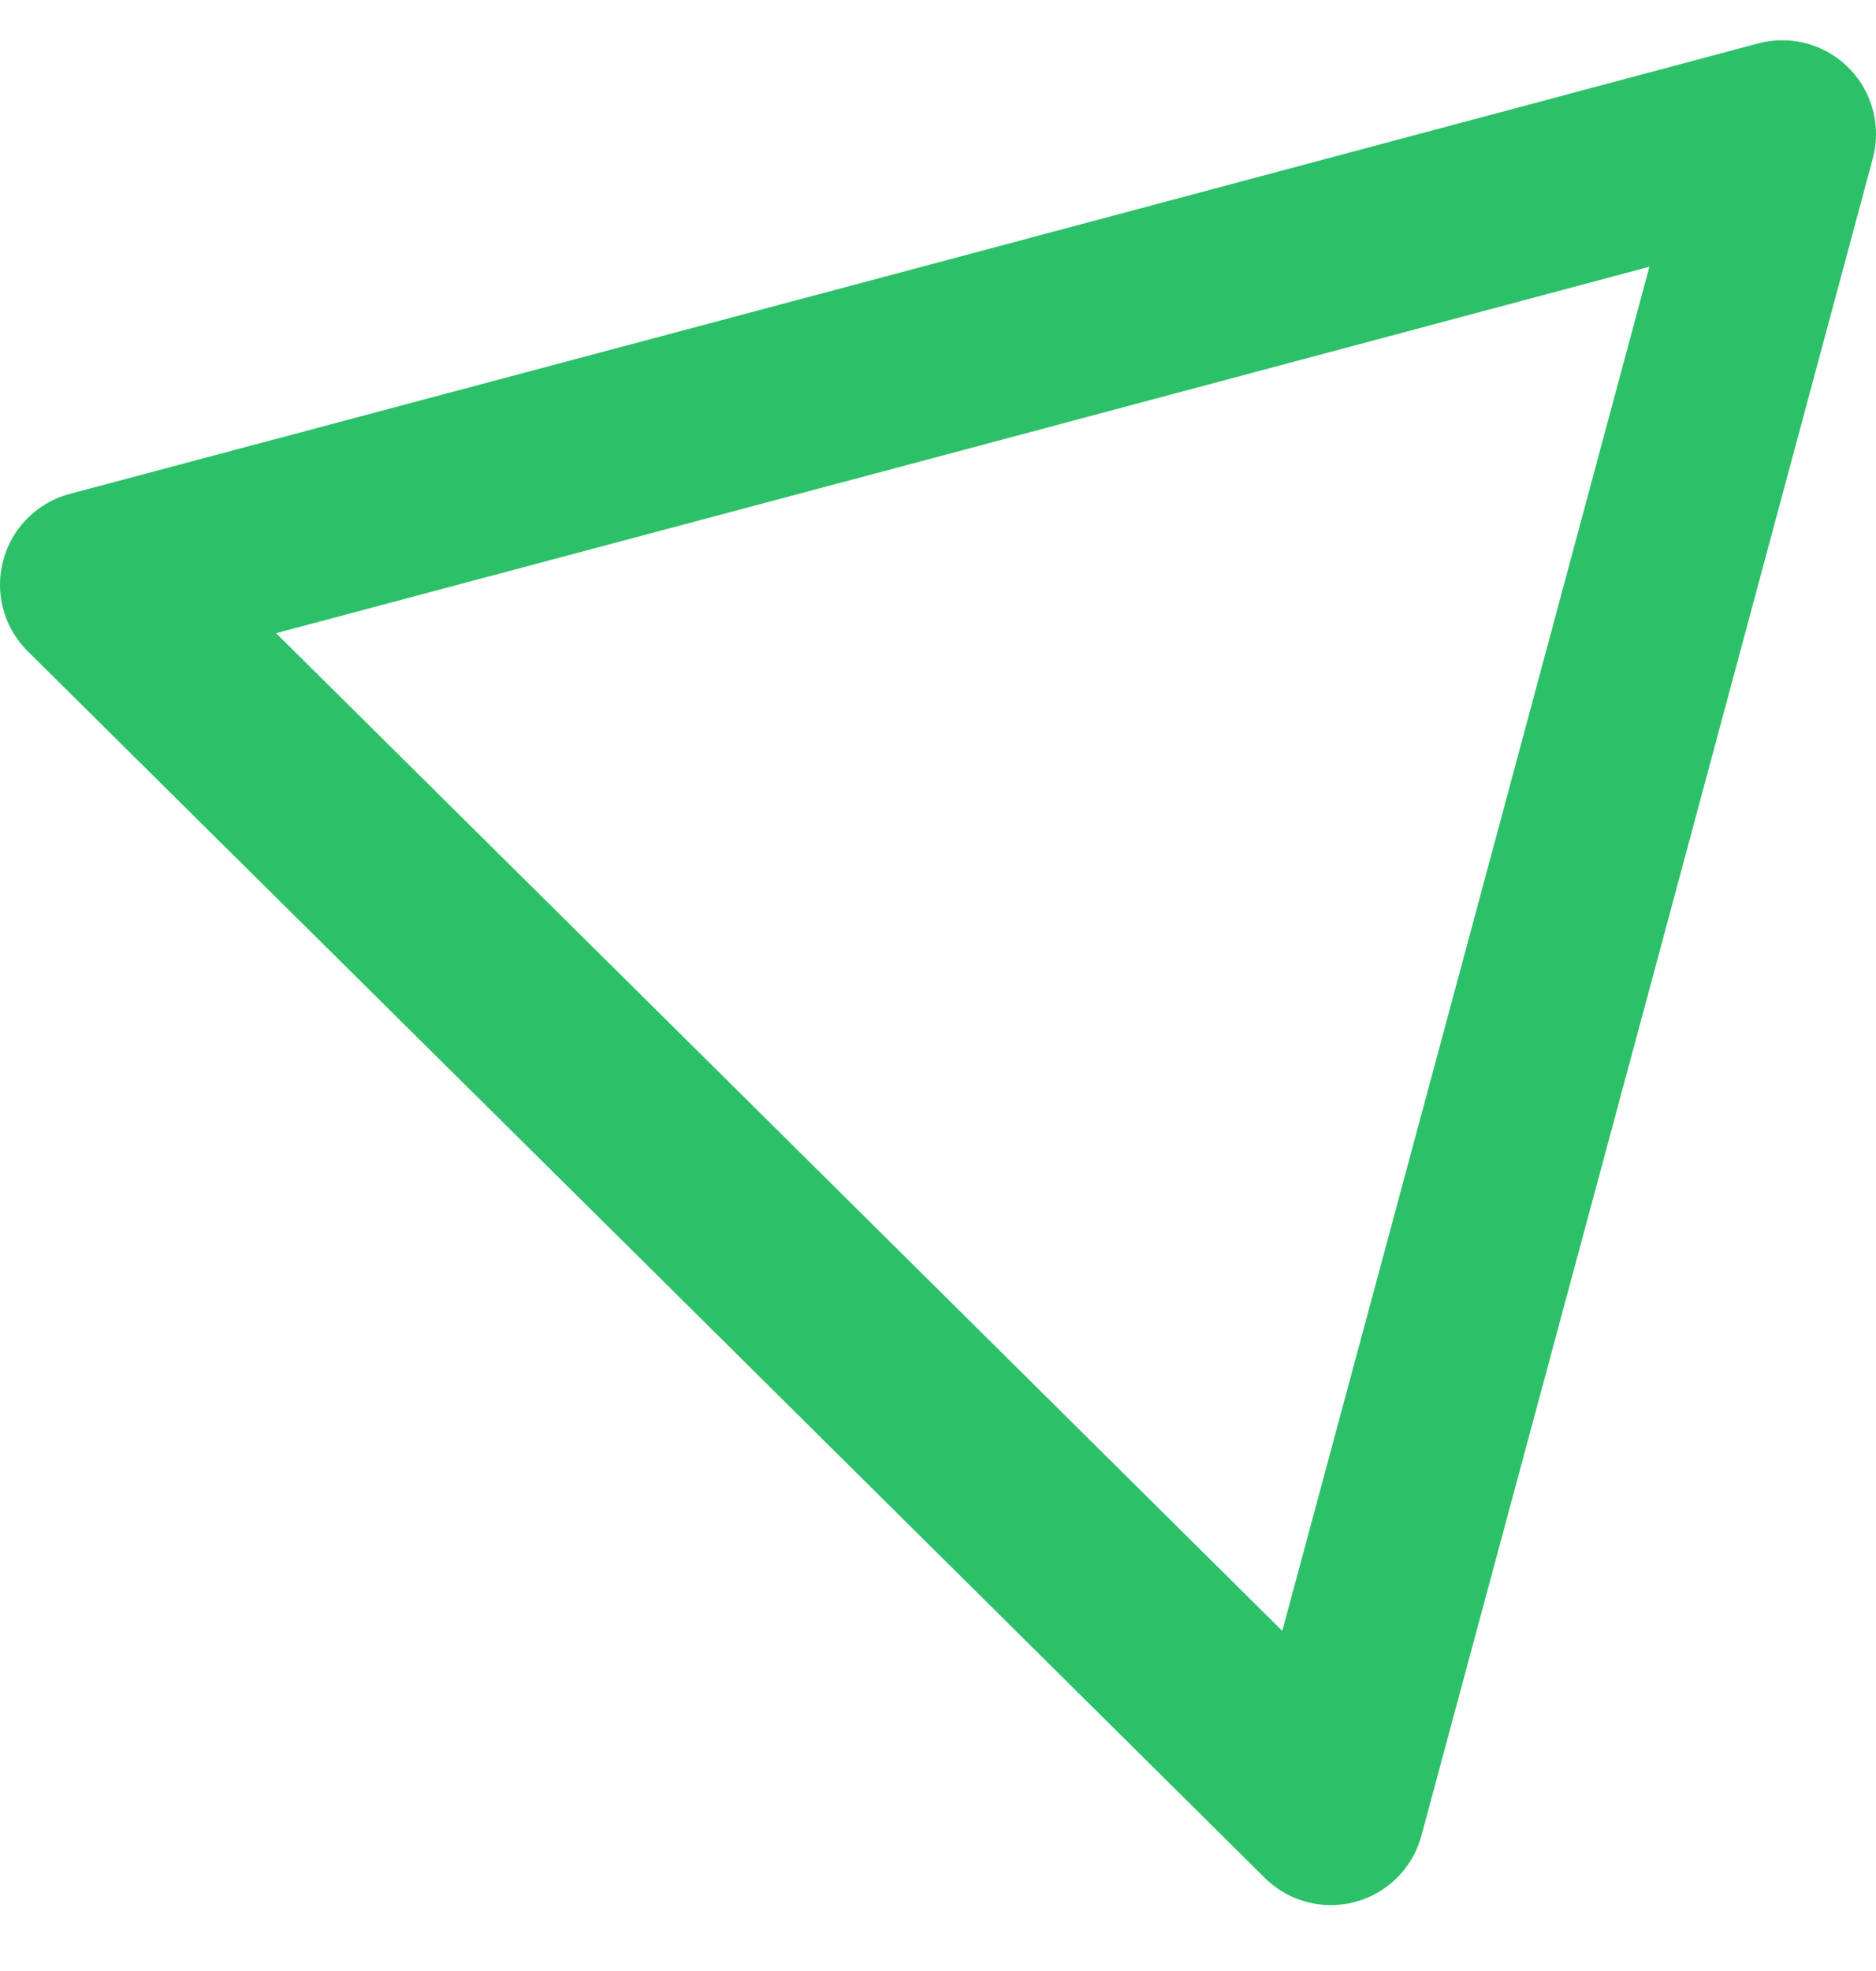 <svg xmlns="http://www.w3.org/2000/svg" width="20" height="21" viewBox="0 0 20 21" fill="none"><path d="M16.596 10.364L19 1.429L10.002 3.831L1 6.229L7.594 12.761L14.188 19.298L16.596 10.364Z" stroke="#2CC168" stroke-width="2" stroke-linecap="round" stroke-linejoin="round"></path></svg>